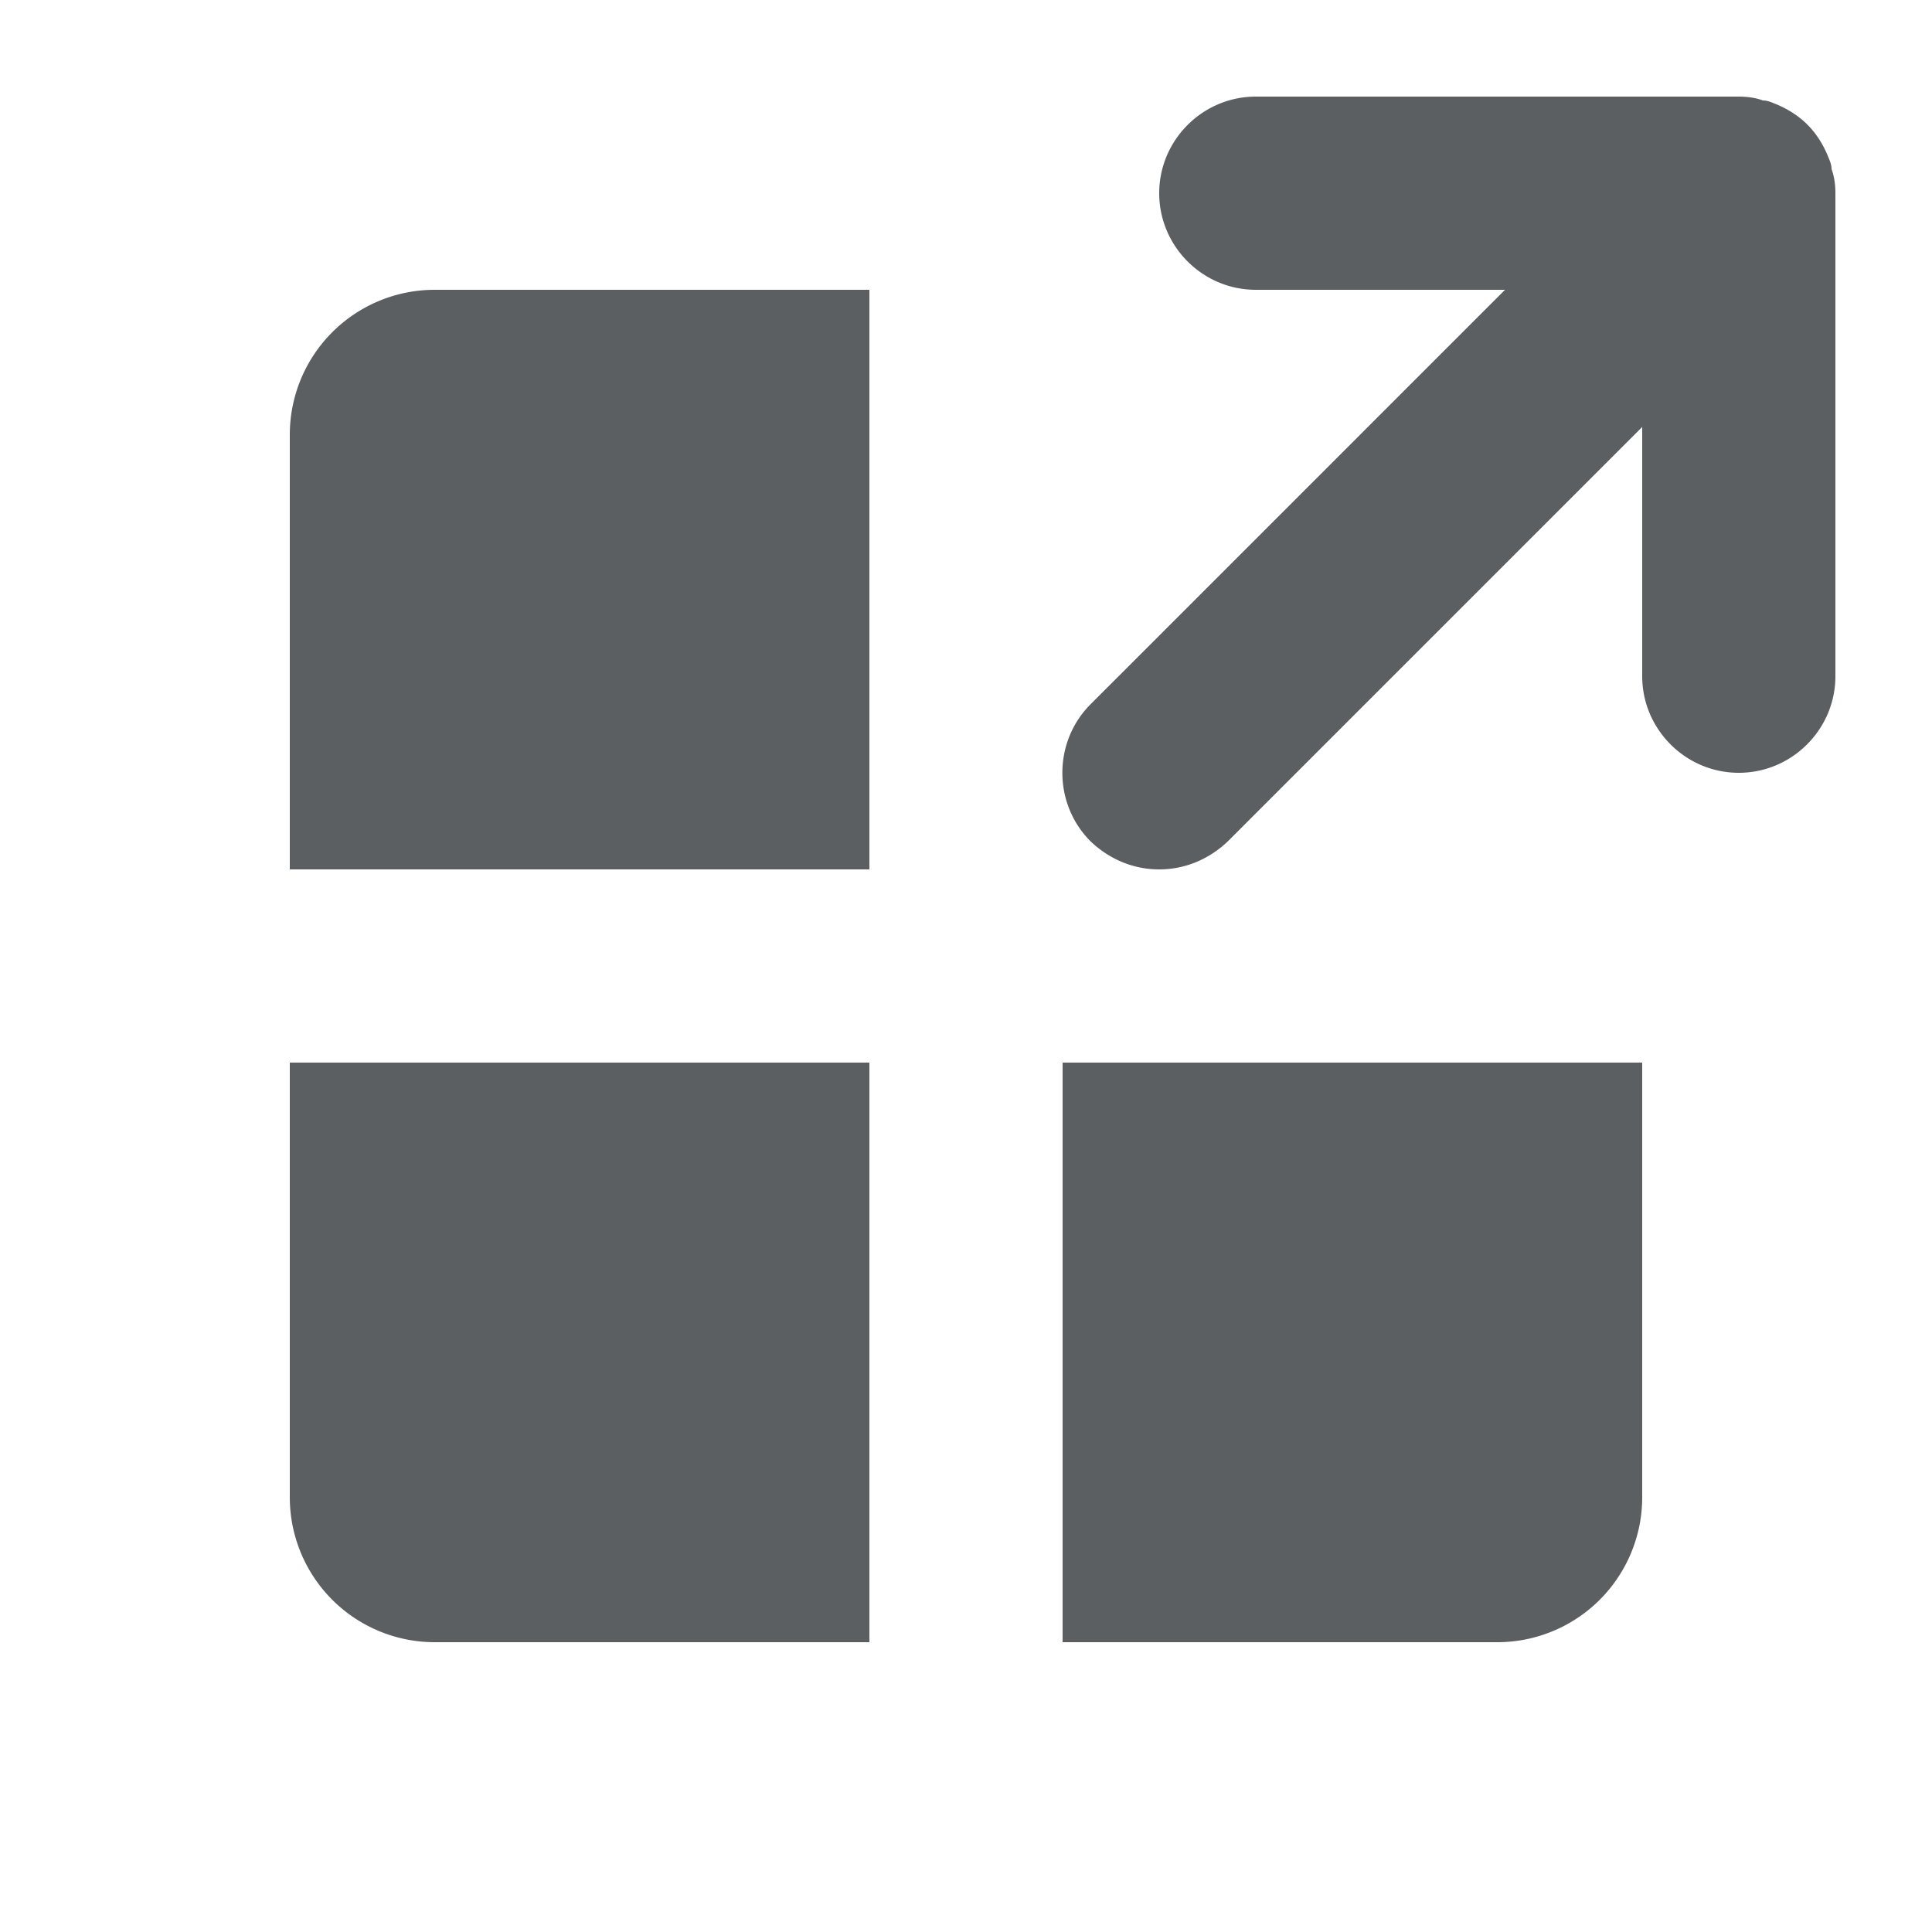 <?xml version="1.0" encoding="utf-8"?>
<svg width="800px" height="800px" viewBox="0 0 20 20" xmlns="http://www.w3.org/2000/svg"><path d="M9 17H4.5A1.5 1.5 0 013 15.5V11h6v6zm8-6v4.5a1.5 1.5 0 01-1.5 1.5H11v-6h6zM9 9H3V4.5A1.5 1.5 0 014.5 3H9v6zm10-7v5c0 .55-.45 1-1 1s-1-.45-1-1V4.42l-4.29 4.29c-.2.19-.45.29-.71.29-.26 0-.51-.1-.71-.29-.39-.39-.39-1.03 0-1.42L15.58 3H13c-.55 0-1-.45-1-1s.45-1 1-1h5c.08 0 .17.01.25.04.05 0 .09.02.14.04.12.05.23.12.32.21s.16.2.21.32c.02.05.04.09.04.14.03.08.04.17.04.25z" fill="#5C5F62"/></svg>